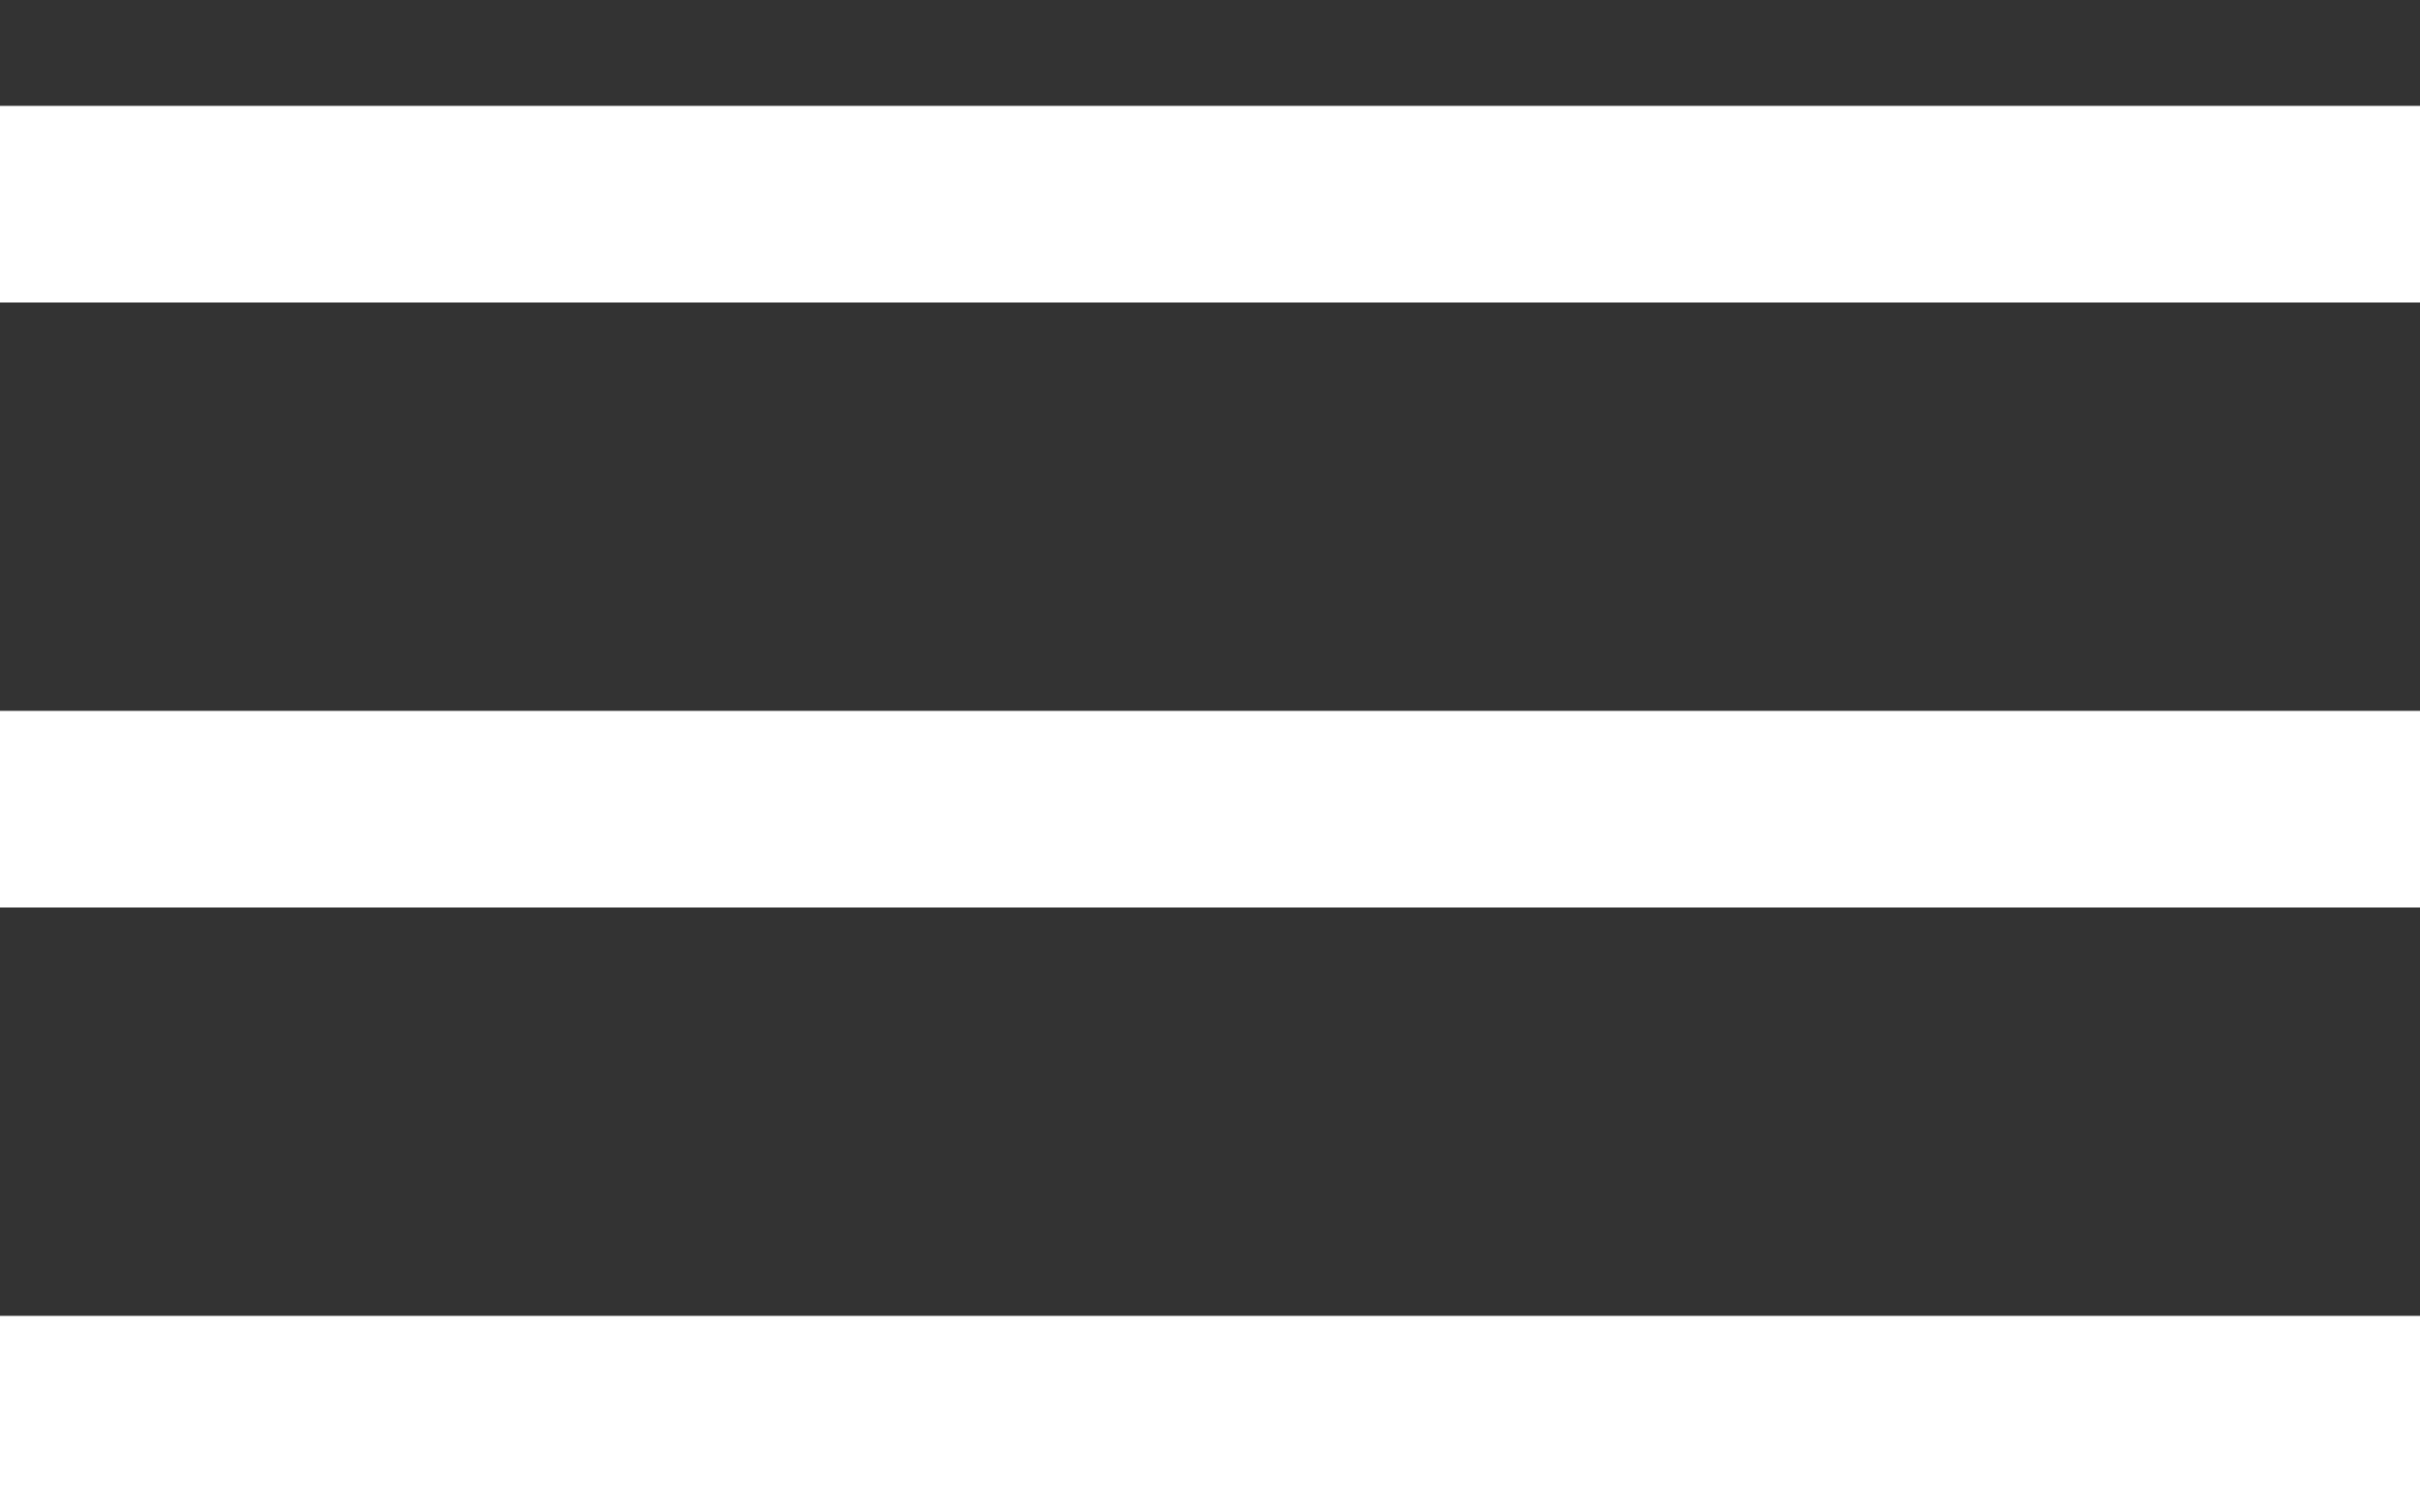 <svg width="16" height="10" viewBox="0 0 16 10" fill="none" xmlns="http://www.w3.org/2000/svg">
<rect x="0" y="0" width="16" height="10" fill="#333333" stroke="none"/>
<line y1="1.35" x2="16" y2="1.35" stroke="white" stroke-width="1.3"/>
<line y1="5.35" x2="16" y2="5.35" stroke="white" stroke-width="1.3"/>
<line y1="9.35" x2="16" y2="9.35" stroke="white" stroke-width="1.3"/>
</svg>
